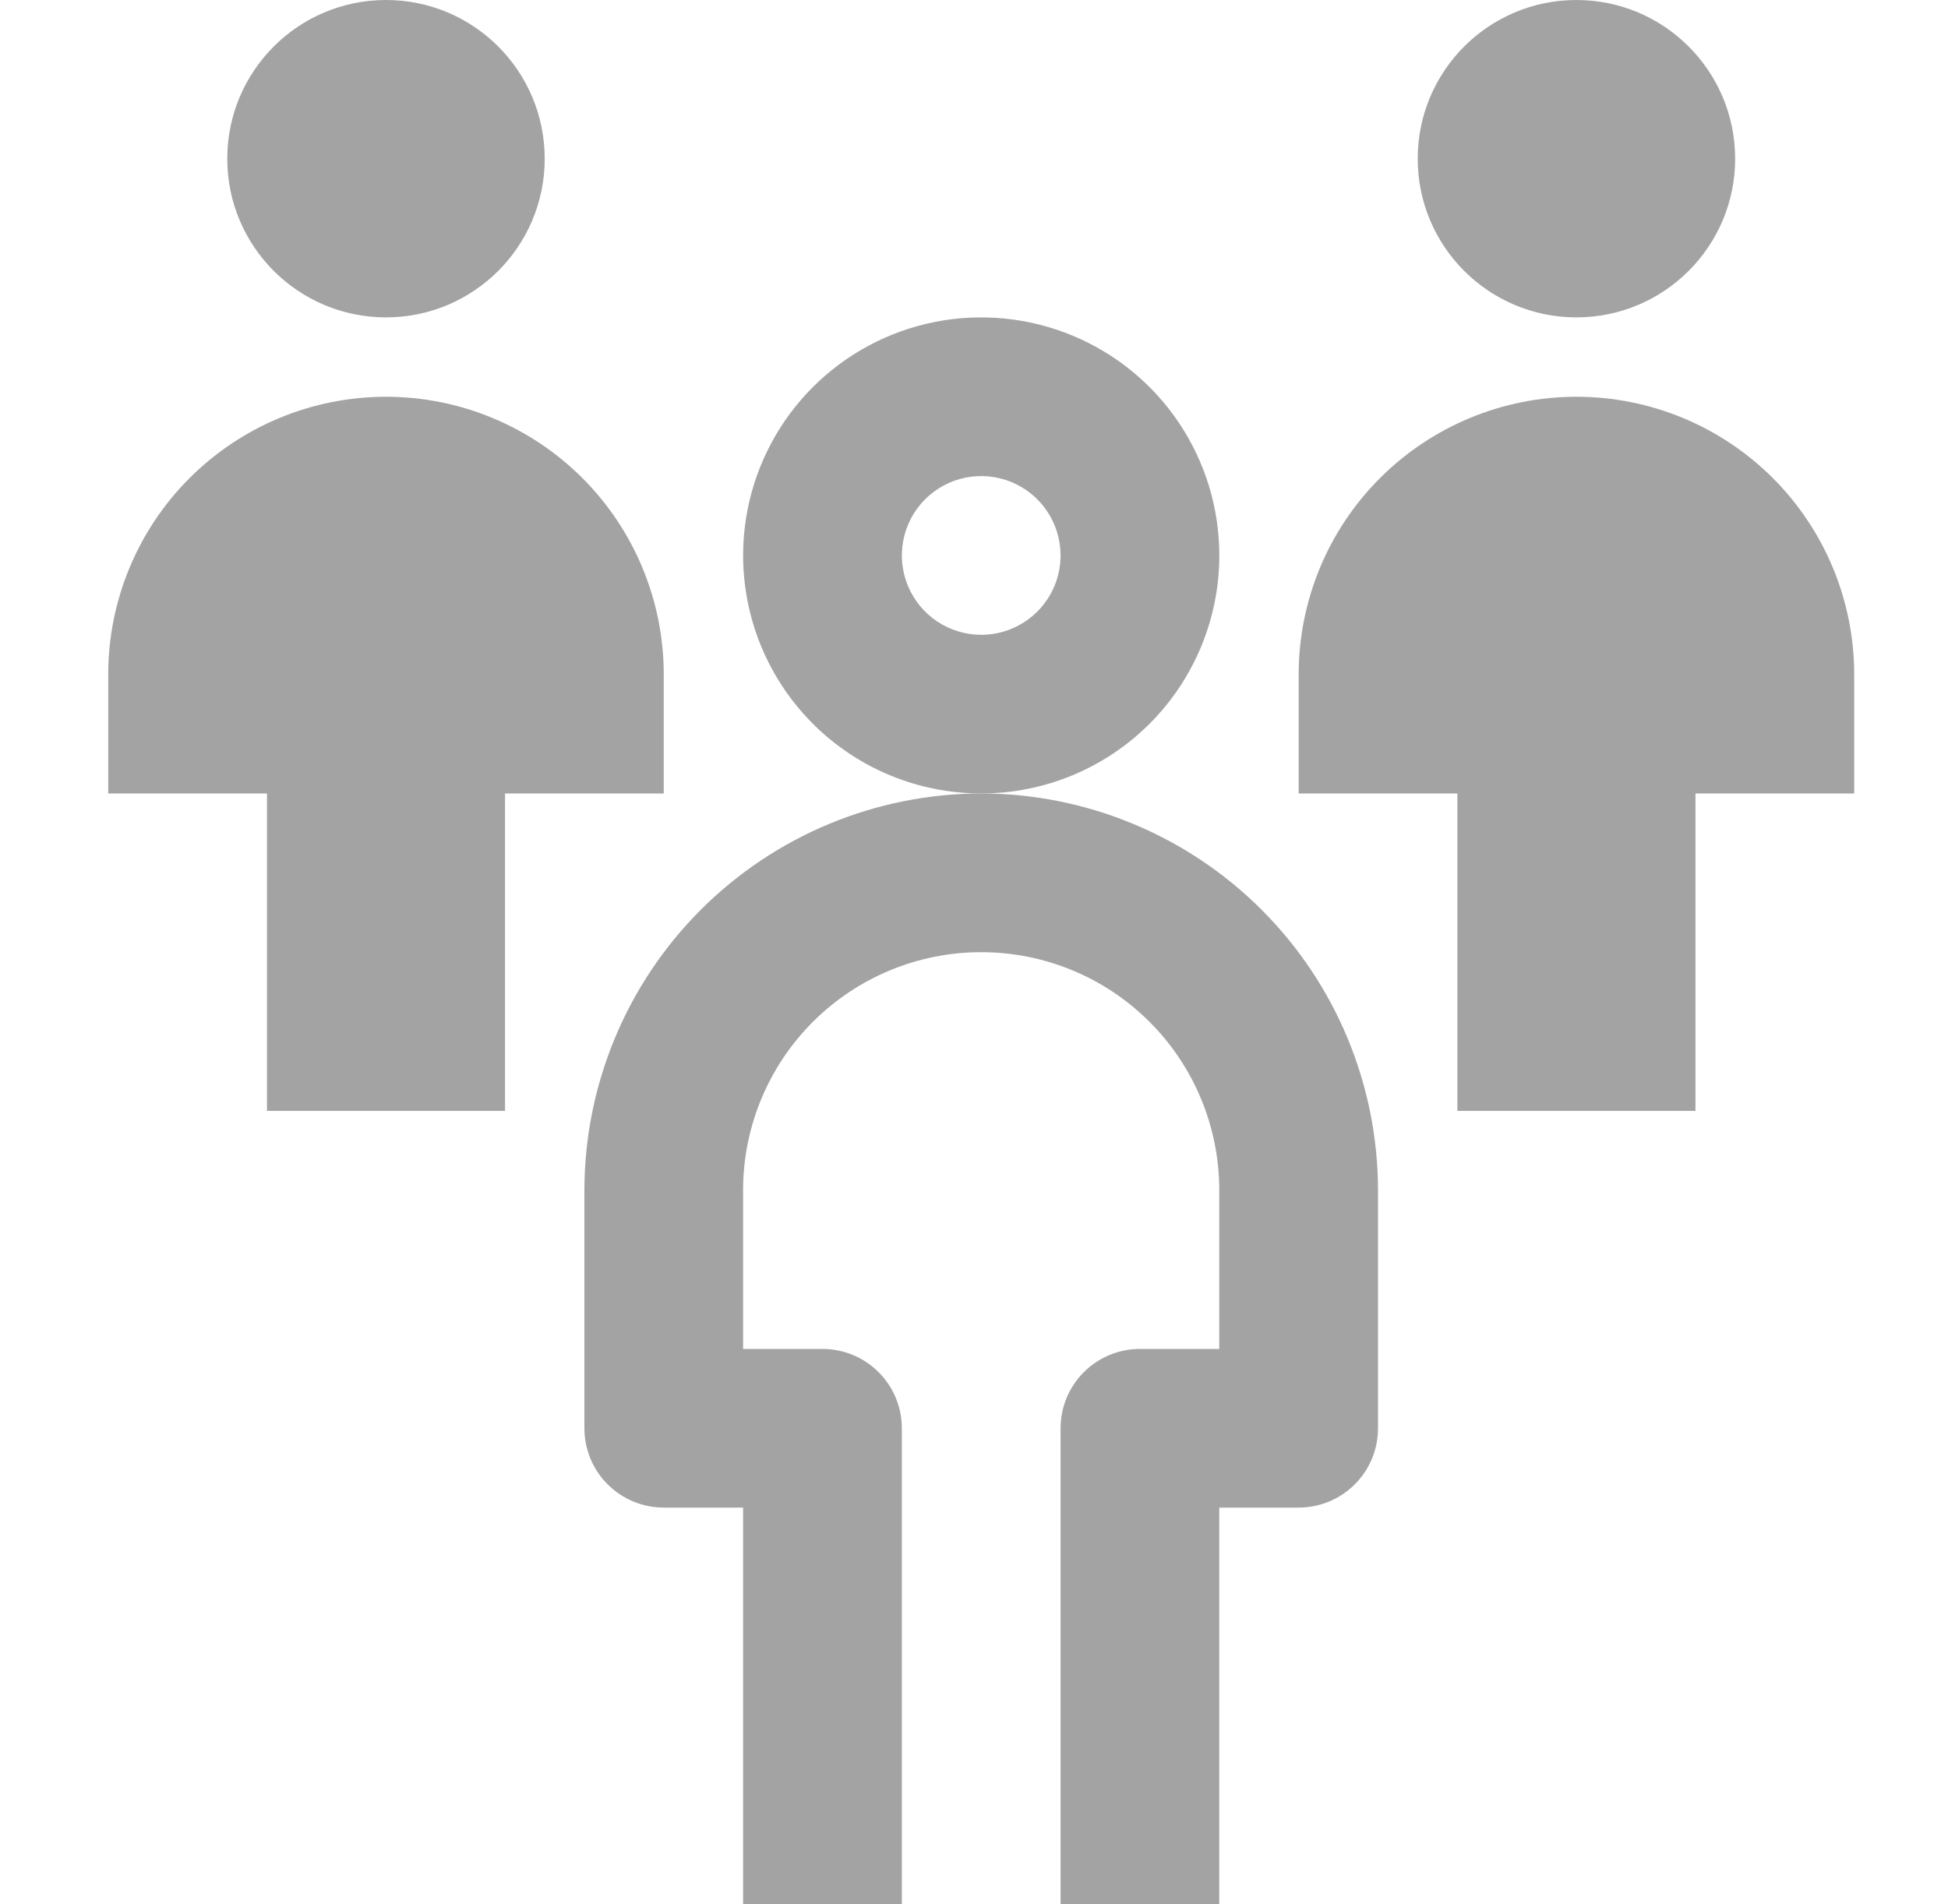 <?xml version="1.0" encoding="UTF-8"?> <svg xmlns="http://www.w3.org/2000/svg" width="45" height="44" viewBox="0 0 45 44" fill="none"><path d="M22.666 18.333C20.236 18.336 17.906 19.303 16.188 21.021C14.47 22.74 13.503 25.07 13.5 27.5V33C13.5 33.486 13.693 33.953 14.037 34.296C14.381 34.64 14.847 34.833 15.333 34.833H17.166V44H20.833V33C20.833 32.514 20.64 32.047 20.296 31.704C19.953 31.36 19.486 31.167 19 31.167H17.166V27.5C17.166 26.041 17.746 24.642 18.777 23.611C19.809 22.579 21.208 22 22.666 22C24.125 22 25.524 22.579 26.556 23.611C27.587 24.642 28.166 26.041 28.166 27.5V31.167H26.333C25.847 31.167 25.381 31.36 25.037 31.704C24.693 32.047 24.5 32.514 24.5 33V44H28.166V34.833H30C30.486 34.833 30.953 34.64 31.296 34.296C31.64 33.953 31.833 33.486 31.833 33V27.5C31.83 25.07 30.863 22.74 29.145 21.021C27.427 19.303 25.097 18.336 22.666 18.333Z" fill="#A3A3A3"></path><path d="M28.167 12.833C28.167 11.745 27.844 10.682 27.24 9.778C26.635 8.873 25.776 8.168 24.771 7.752C23.767 7.336 22.66 7.227 21.593 7.439C20.527 7.651 19.547 8.175 18.777 8.944C18.008 9.713 17.485 10.693 17.272 11.76C17.06 12.827 17.169 13.933 17.585 14.938C18.002 15.943 18.706 16.802 19.611 17.406C20.515 18.011 21.579 18.333 22.667 18.333C24.125 18.333 25.524 17.754 26.556 16.722C27.587 15.691 28.167 14.292 28.167 12.833ZM22.667 14.667C22.304 14.667 21.95 14.559 21.648 14.358C21.347 14.156 21.112 13.87 20.973 13.535C20.834 13.2 20.798 12.831 20.869 12.476C20.939 12.12 21.114 11.793 21.37 11.537C21.627 11.28 21.953 11.106 22.309 11.035C22.665 10.964 23.033 11.001 23.368 11.139C23.703 11.278 23.99 11.513 24.191 11.815C24.392 12.116 24.5 12.471 24.5 12.833C24.5 13.319 24.307 13.786 23.963 14.13C23.619 14.473 23.153 14.667 22.667 14.667Z" fill="#A3A3A3"></path><path d="M8.917 7.333C10.942 7.333 12.583 5.692 12.583 3.667C12.583 1.642 10.942 0 8.917 0C6.891 0 5.25 1.642 5.25 3.667C5.25 5.692 6.891 7.333 8.917 7.333Z" fill="#A3A3A3"></path><path d="M15.333 15.583C15.333 13.882 14.657 12.249 13.454 11.046C12.25 9.843 10.618 9.167 8.917 9.167C7.215 9.167 5.583 9.843 4.379 11.046C3.176 12.249 2.5 13.882 2.5 15.583V18.333H6.167V25.667H11.666V18.333H15.333V15.583Z" fill="#A3A3A3"></path><path d="M36.416 7.333C38.441 7.333 40.083 5.692 40.083 3.667C40.083 1.642 38.441 0 36.416 0C34.391 0 32.75 1.642 32.75 3.667C32.75 5.692 34.391 7.333 36.416 7.333Z" fill="#A3A3A3"></path><path d="M36.416 9.167C34.715 9.167 33.083 9.843 31.879 11.046C30.676 12.249 30 13.882 30 15.583V18.333H33.666V25.667H39.166V18.333H42.833V15.583C42.833 13.882 42.157 12.249 40.954 11.046C39.75 9.843 38.118 9.167 36.416 9.167Z" fill="#A3A3A3"></path></svg> 